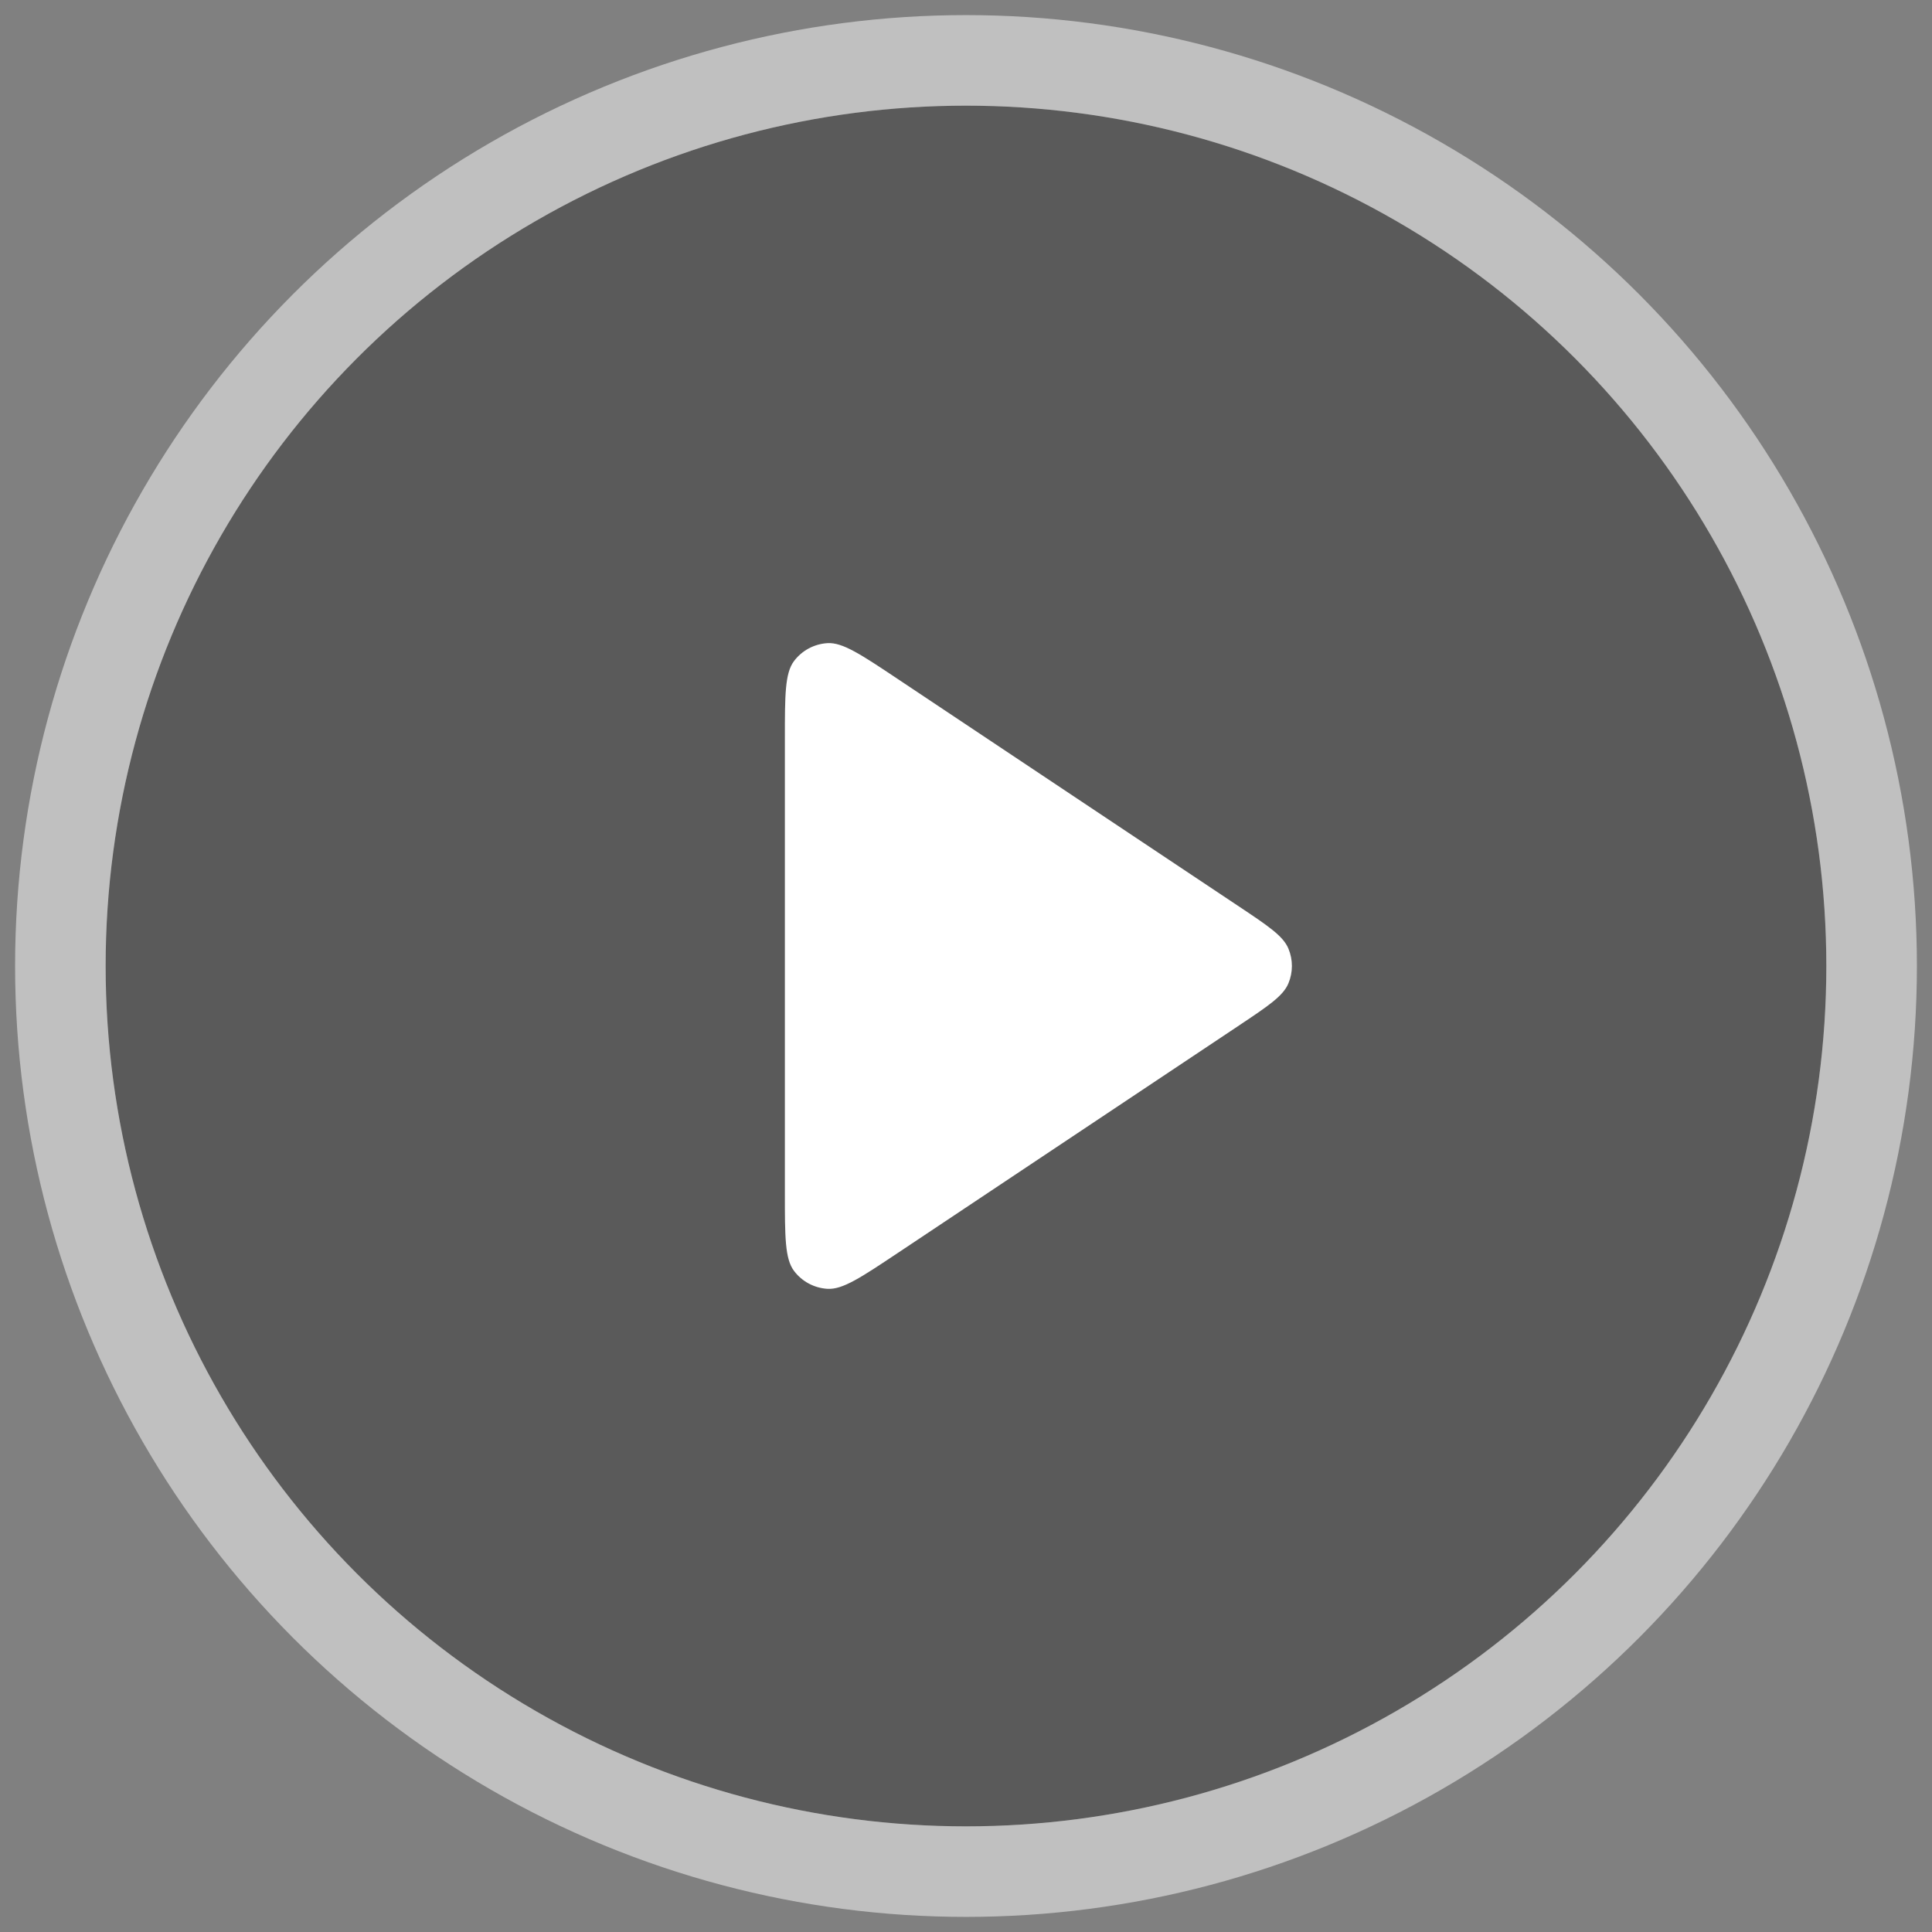 <svg xmlns="http://www.w3.org/2000/svg" width="32" height="32" viewBox="0 0 64 64" fill="none">
  <rect x="0" y="0" width="64" height="64" fill="#808080" stroke="none"/>
  <circle cx="31.998" cy="32.001" r="28.5" fill="black" fill-opacity="0.3"/>
  <circle opacity="0.5" cx="32" cy="32" r="30" stroke="white" stroke-width="3"/>
  <path d="M26 39.515V24.484C26 23.027 26 22.299 26.304 21.897C26.568 21.547 26.973 21.331 27.411 21.305C27.913 21.275 28.519 21.679 29.731 22.487L41.005 30.003C42.006 30.67 42.507 31.004 42.681 31.425C42.834 31.793 42.834 32.206 42.681 32.574C42.507 32.995 42.006 33.329 41.005 33.996L29.731 41.512L29.731 41.512C28.519 42.32 27.913 42.724 27.411 42.694C26.973 42.668 26.568 42.452 26.304 42.102C26 41.7 26 40.972 26 39.515Z" fill="white"/>
</svg>